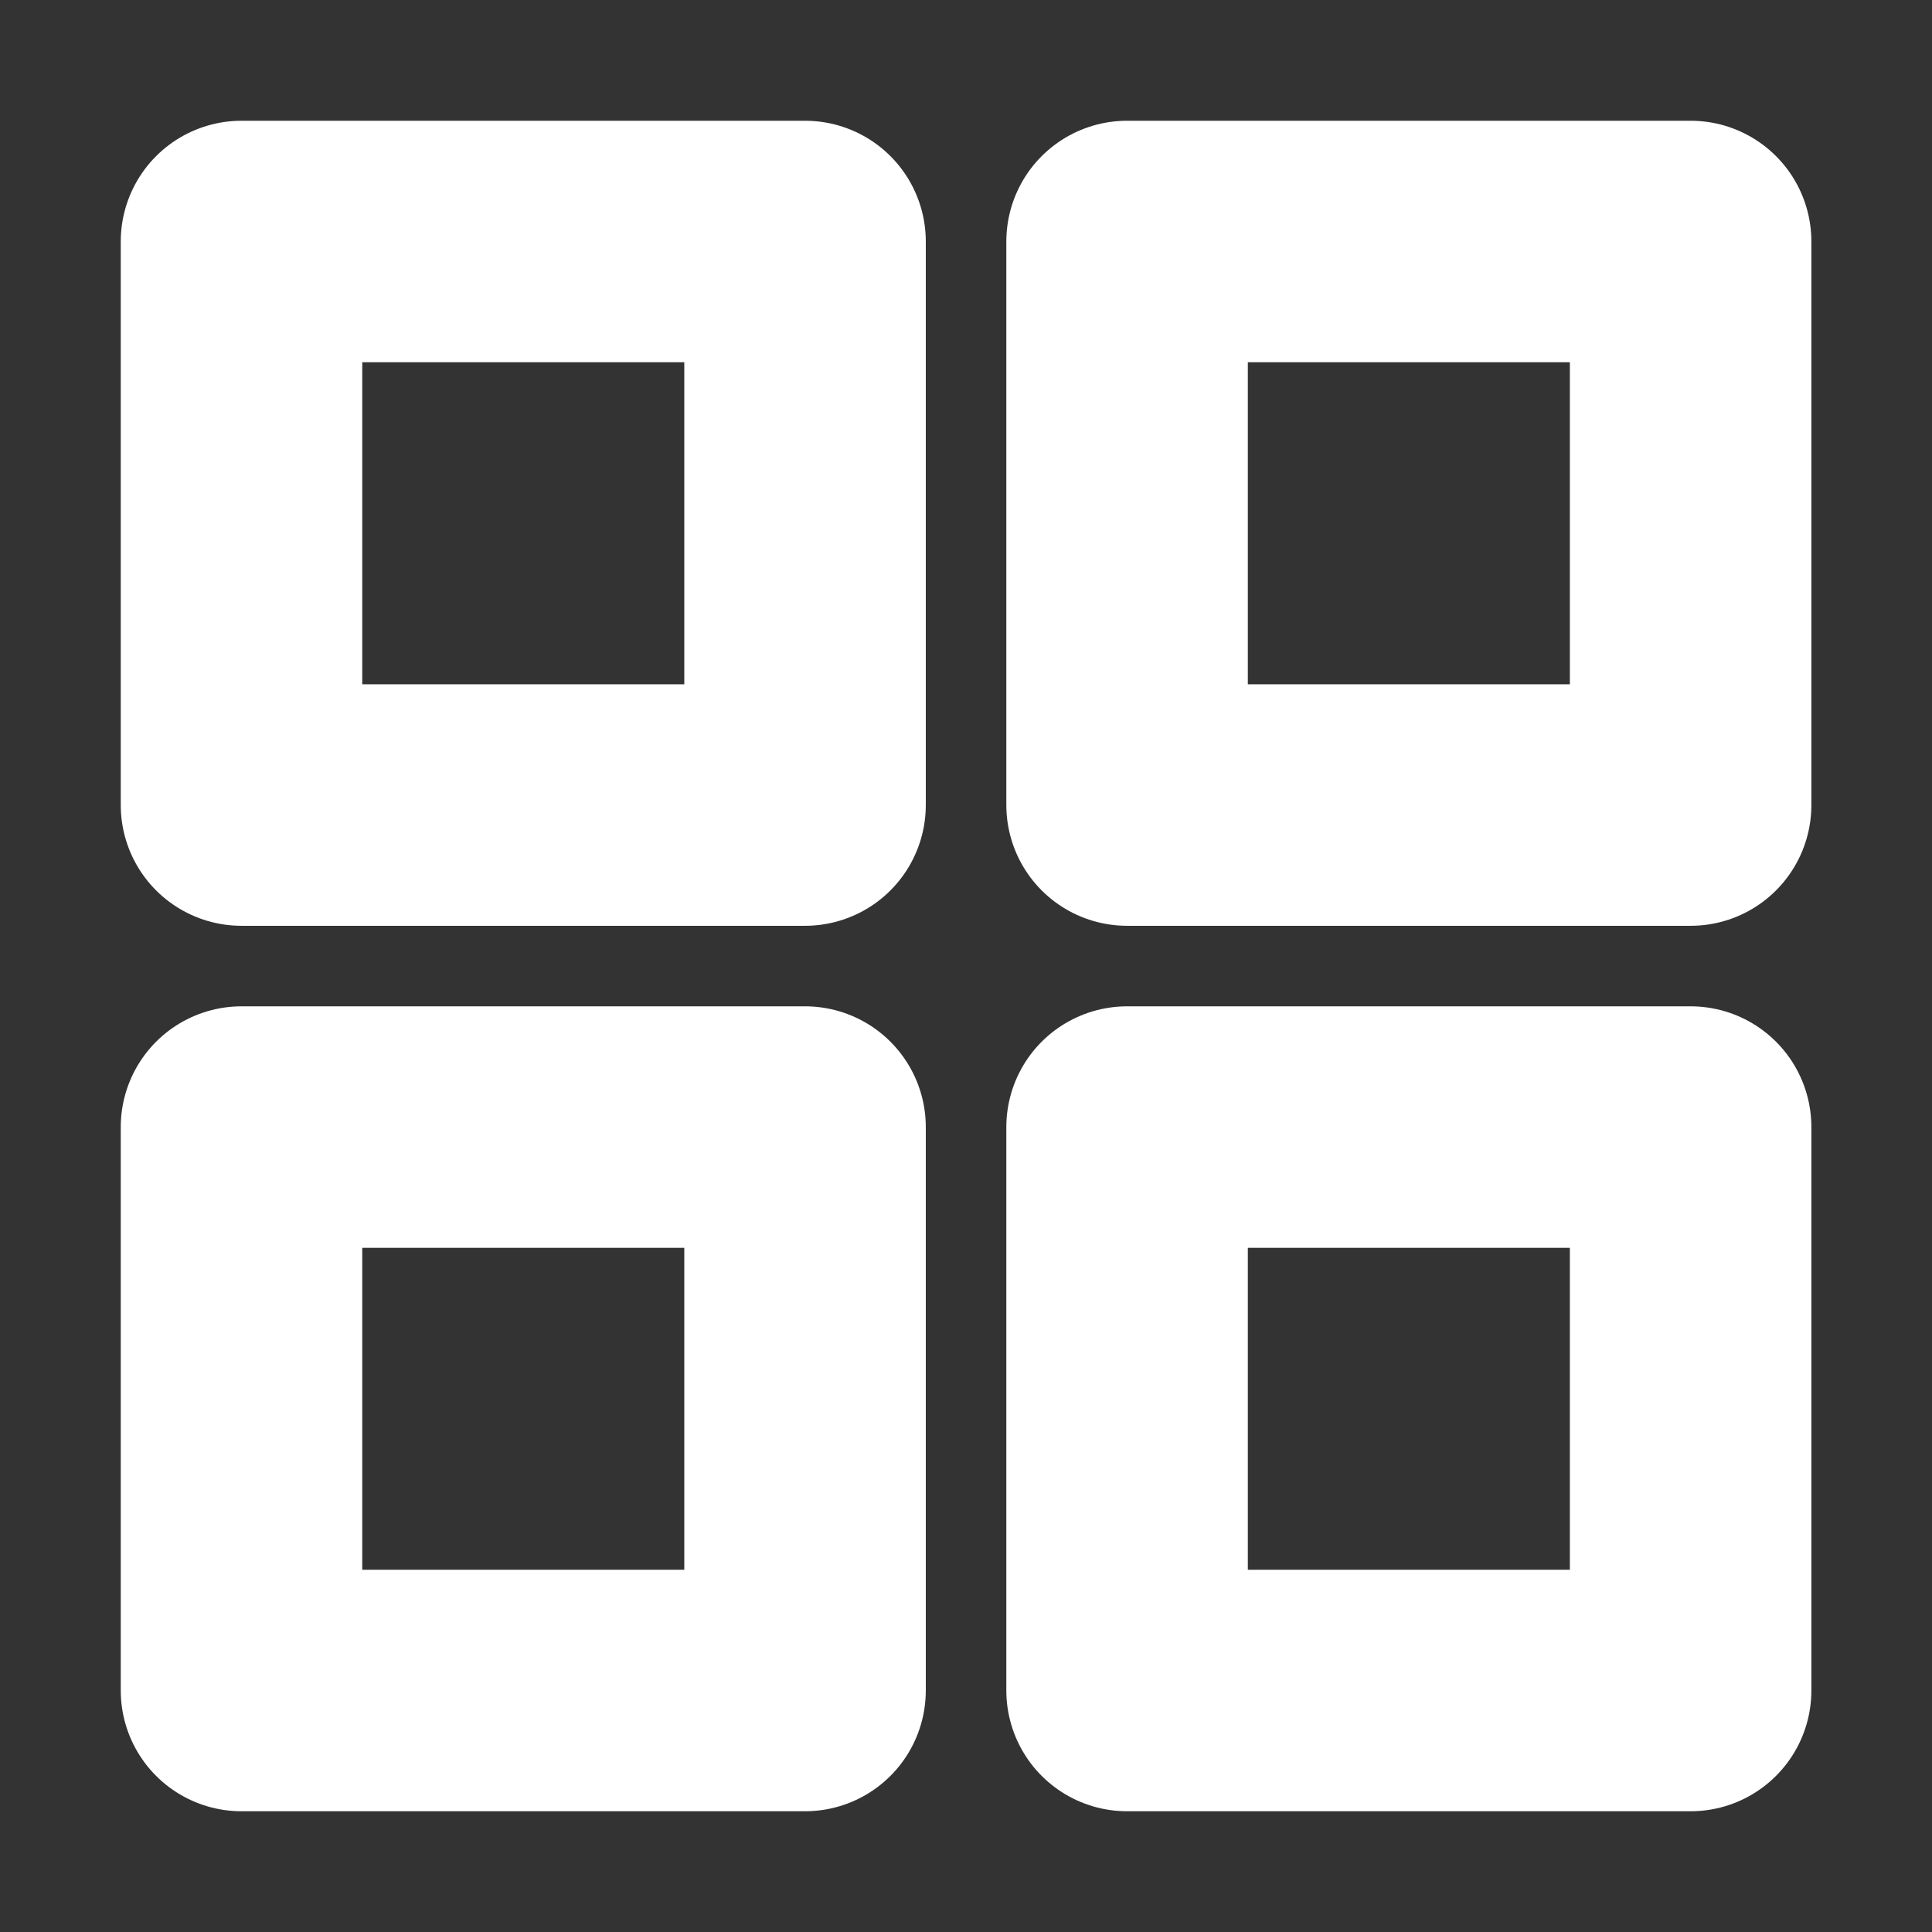 <svg width="16" height="16" viewBox="0 0 16 16" fill="none" xmlns="http://www.w3.org/2000/svg">
<rect x="0" y="0" width="16" height="16" fill="#333333" stroke="none"/>
<path d="M14.001 9.334H9.334V14H14.001V9.334Z" stroke="white" stroke-width="2" stroke-linecap="round" stroke-linejoin="round"/>
<path d="M6.667 9.334H2V14H6.667V9.334Z" stroke="white" stroke-width="2" stroke-linecap="round" stroke-linejoin="round"/>
<path d="M14.001 2H9.334V6.667H14.001V2Z" stroke="white" stroke-width="2" stroke-linecap="round" stroke-linejoin="round"/>
<path d="M6.667 2H2V6.667H6.667V2Z" stroke="white" stroke-width="2" stroke-linecap="round" stroke-linejoin="round"/>
</svg>
